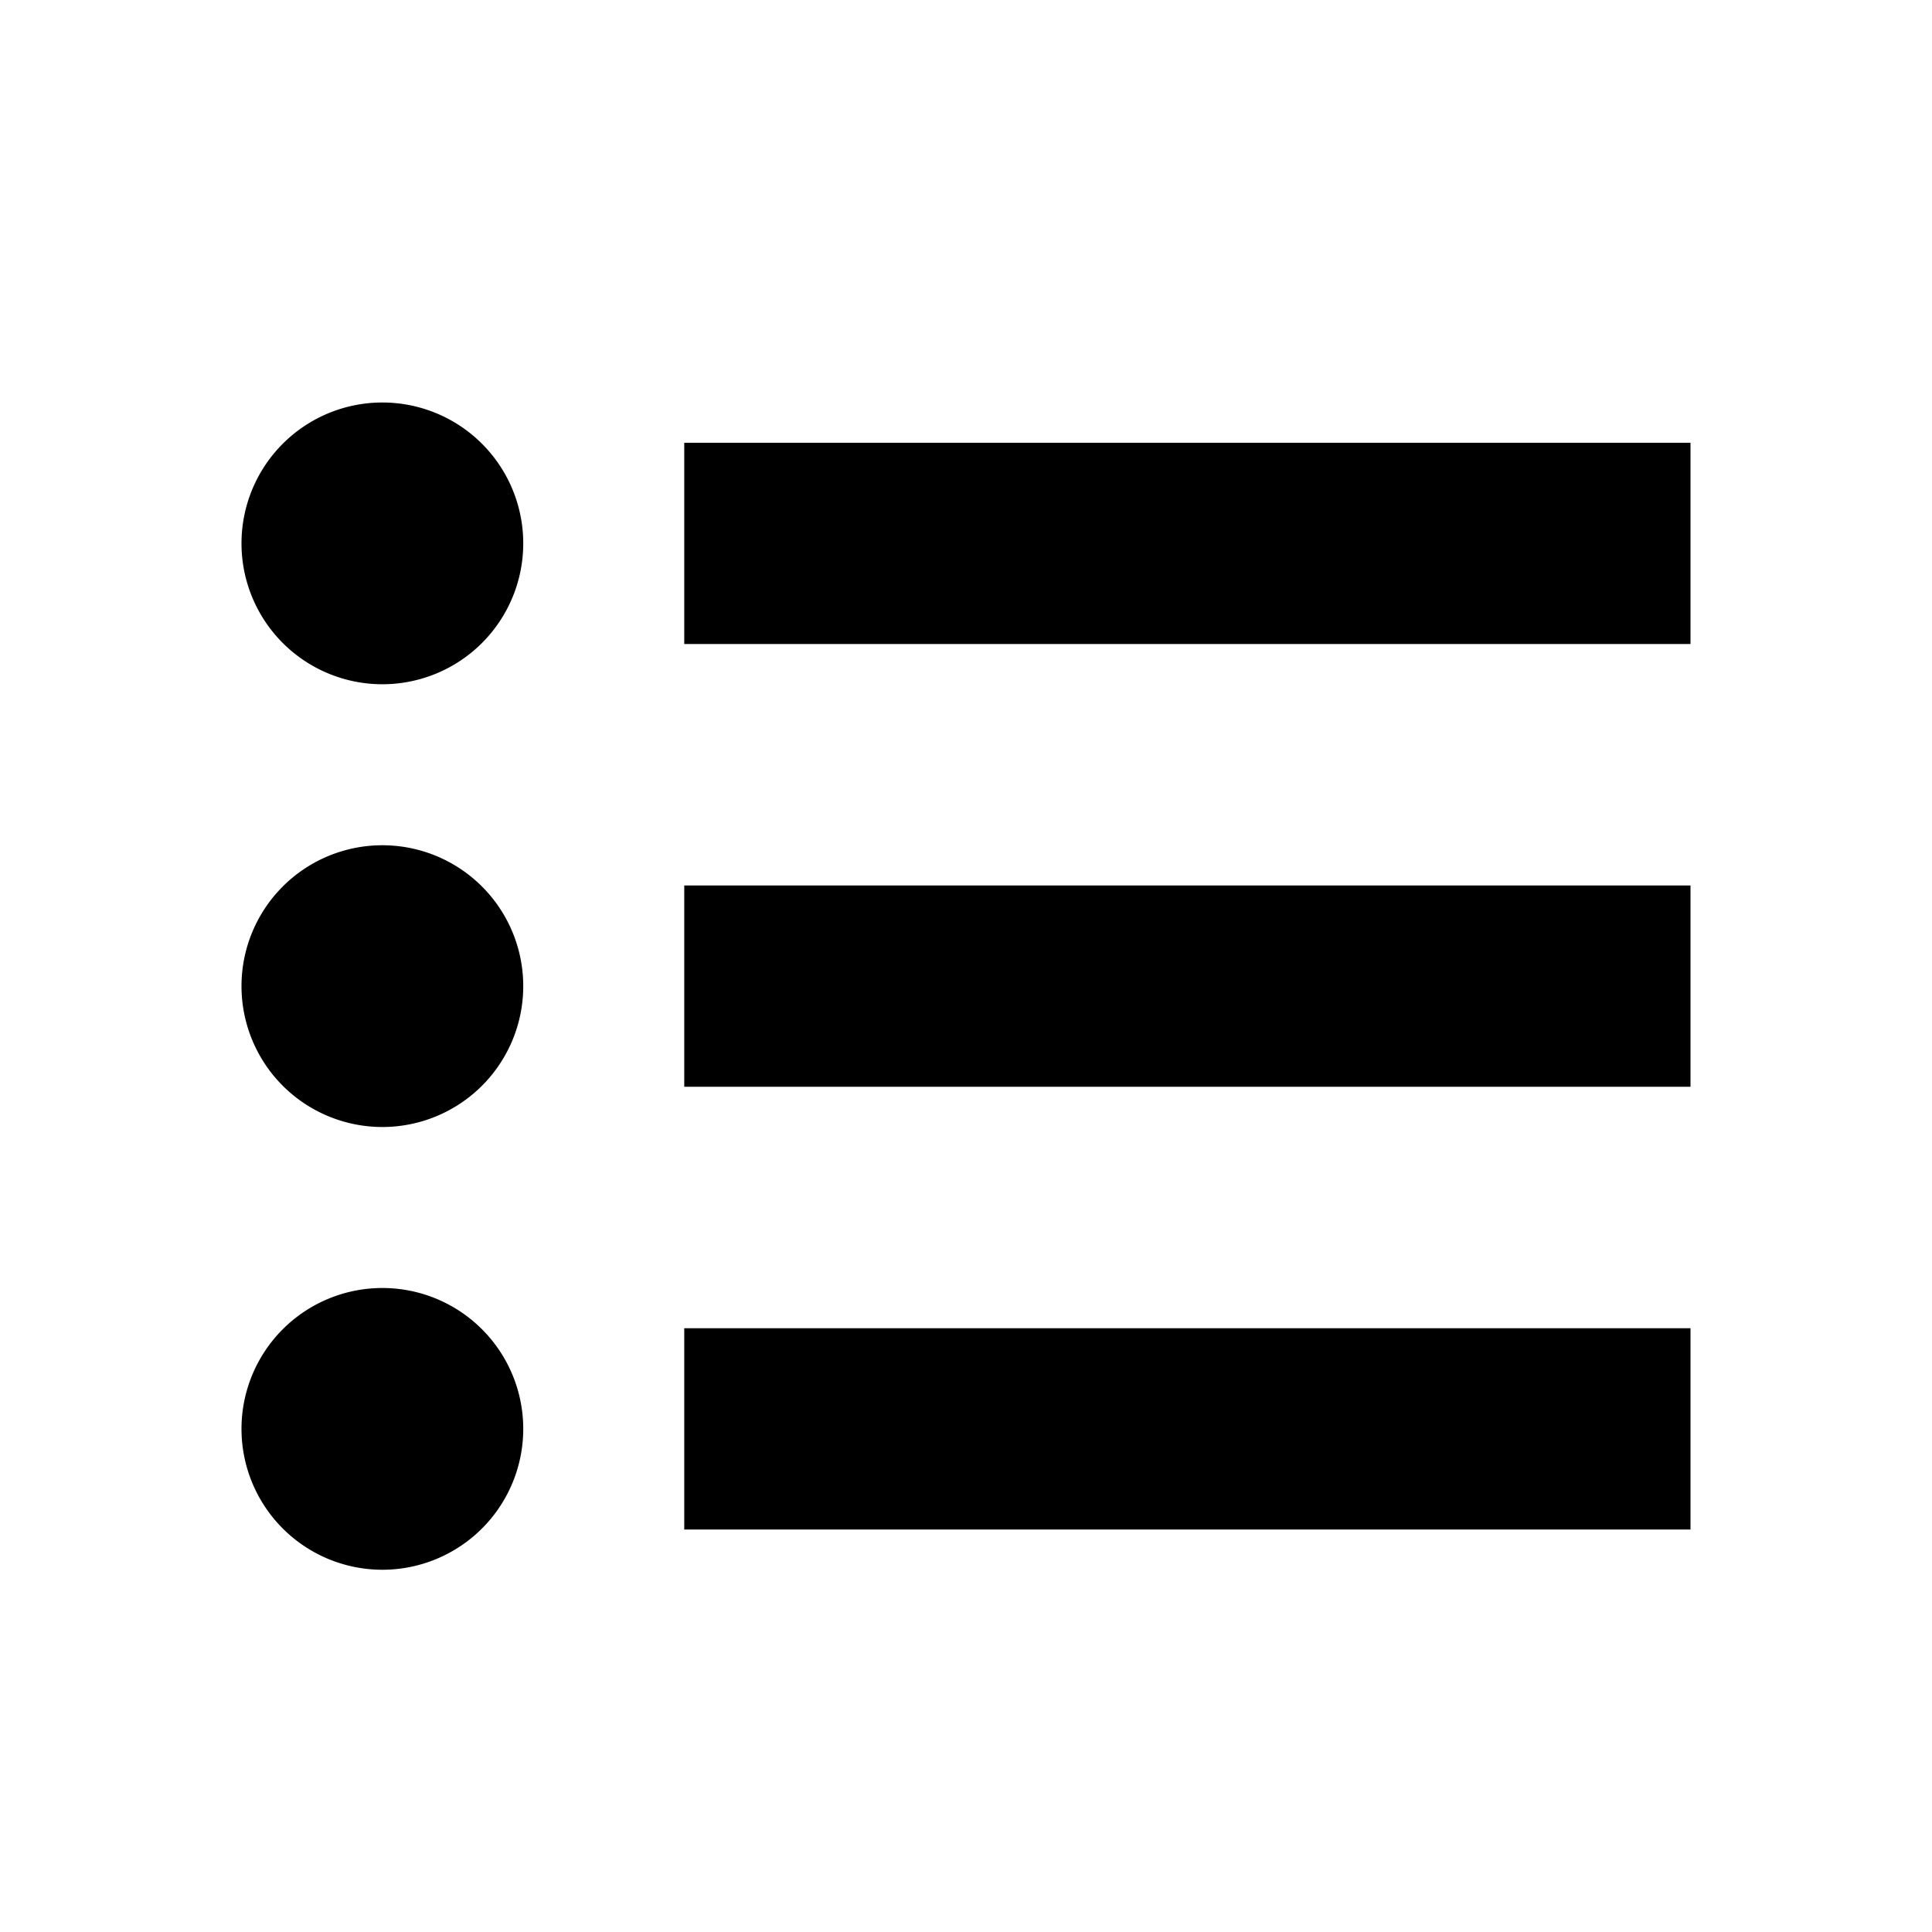 <svg id="dhl_icons" xmlns="http://www.w3.org/2000/svg" width="48" height="48" viewBox="0 0 48 48">
  <path d="M29.5,11H42v5H17V11ZM17,27H42V22H17Zm0,11H42V33H17ZM9.5,10A3.5,3.5,0,1,0,13,13.5,3.5,3.5,0,0,0,9.5,10Zm0,11A3.5,3.5,0,1,0,13,24.5,3.5,3.5,0,0,0,9.5,21Zm0,11A3.5,3.5,0,1,0,13,35.5,3.5,3.5,0,0,0,9.5,32Z"/>
</svg>
